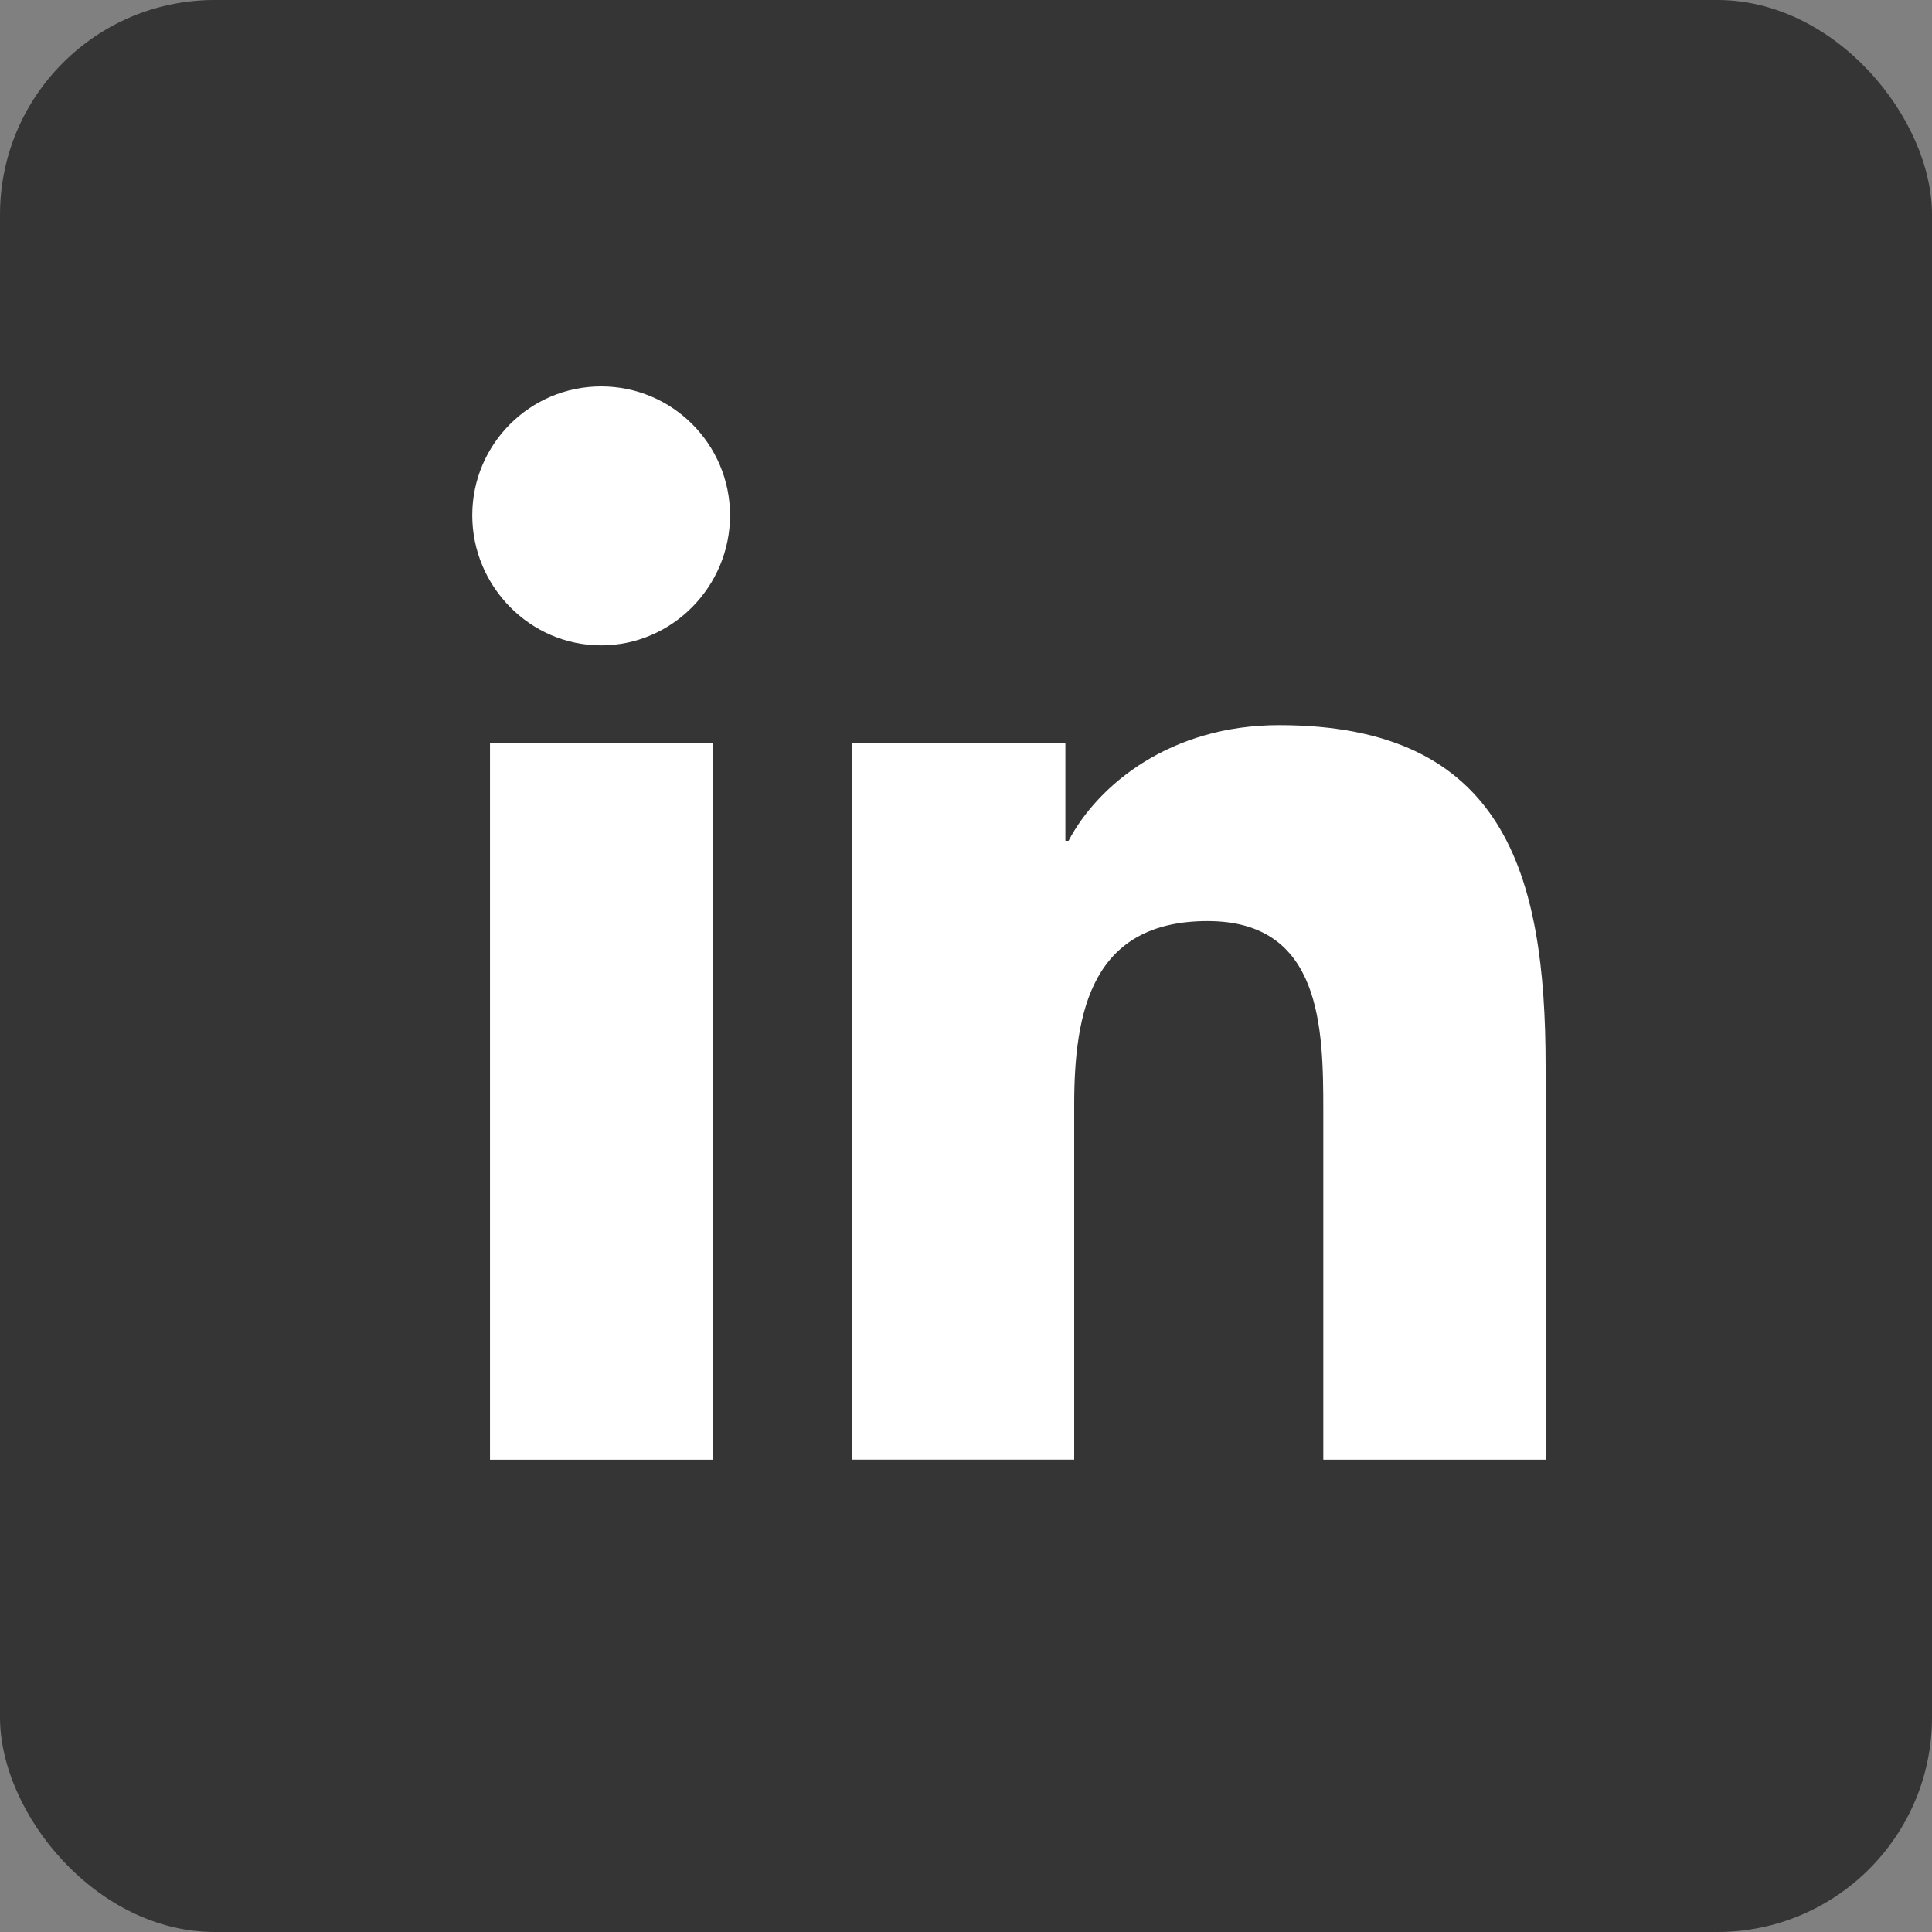 <svg width="45" height="45" viewBox="0 0 45 45" fill="none" xmlns="http://www.w3.org/2000/svg">
<rect x="0" y="0" width="45" height="45" fill="#808080" stroke="none"/>
<rect width="45" height="45" rx="5" fill="#353535"/>
<path d="M35.994 34V33.999H36V24.83C36 20.345 35.034 16.89 29.791 16.89C27.27 16.89 25.578 18.273 24.888 19.584H24.815V17.308H19.843V33.999H25.02V25.734C25.02 23.558 25.432 21.454 28.127 21.454C30.782 21.454 30.822 23.938 30.822 25.874V34H35.994Z" fill="white"/>
<path d="M11.413 17.309H16.596V34H11.413V17.309Z" fill="white"/>
<path d="M14.002 9C12.345 9 11 10.345 11 12.002C11 13.659 12.345 15.032 14.002 15.032C15.659 15.032 17.004 13.659 17.004 12.002C17.003 10.345 15.658 9 14.002 9V9Z" fill="white"/>
</svg>
